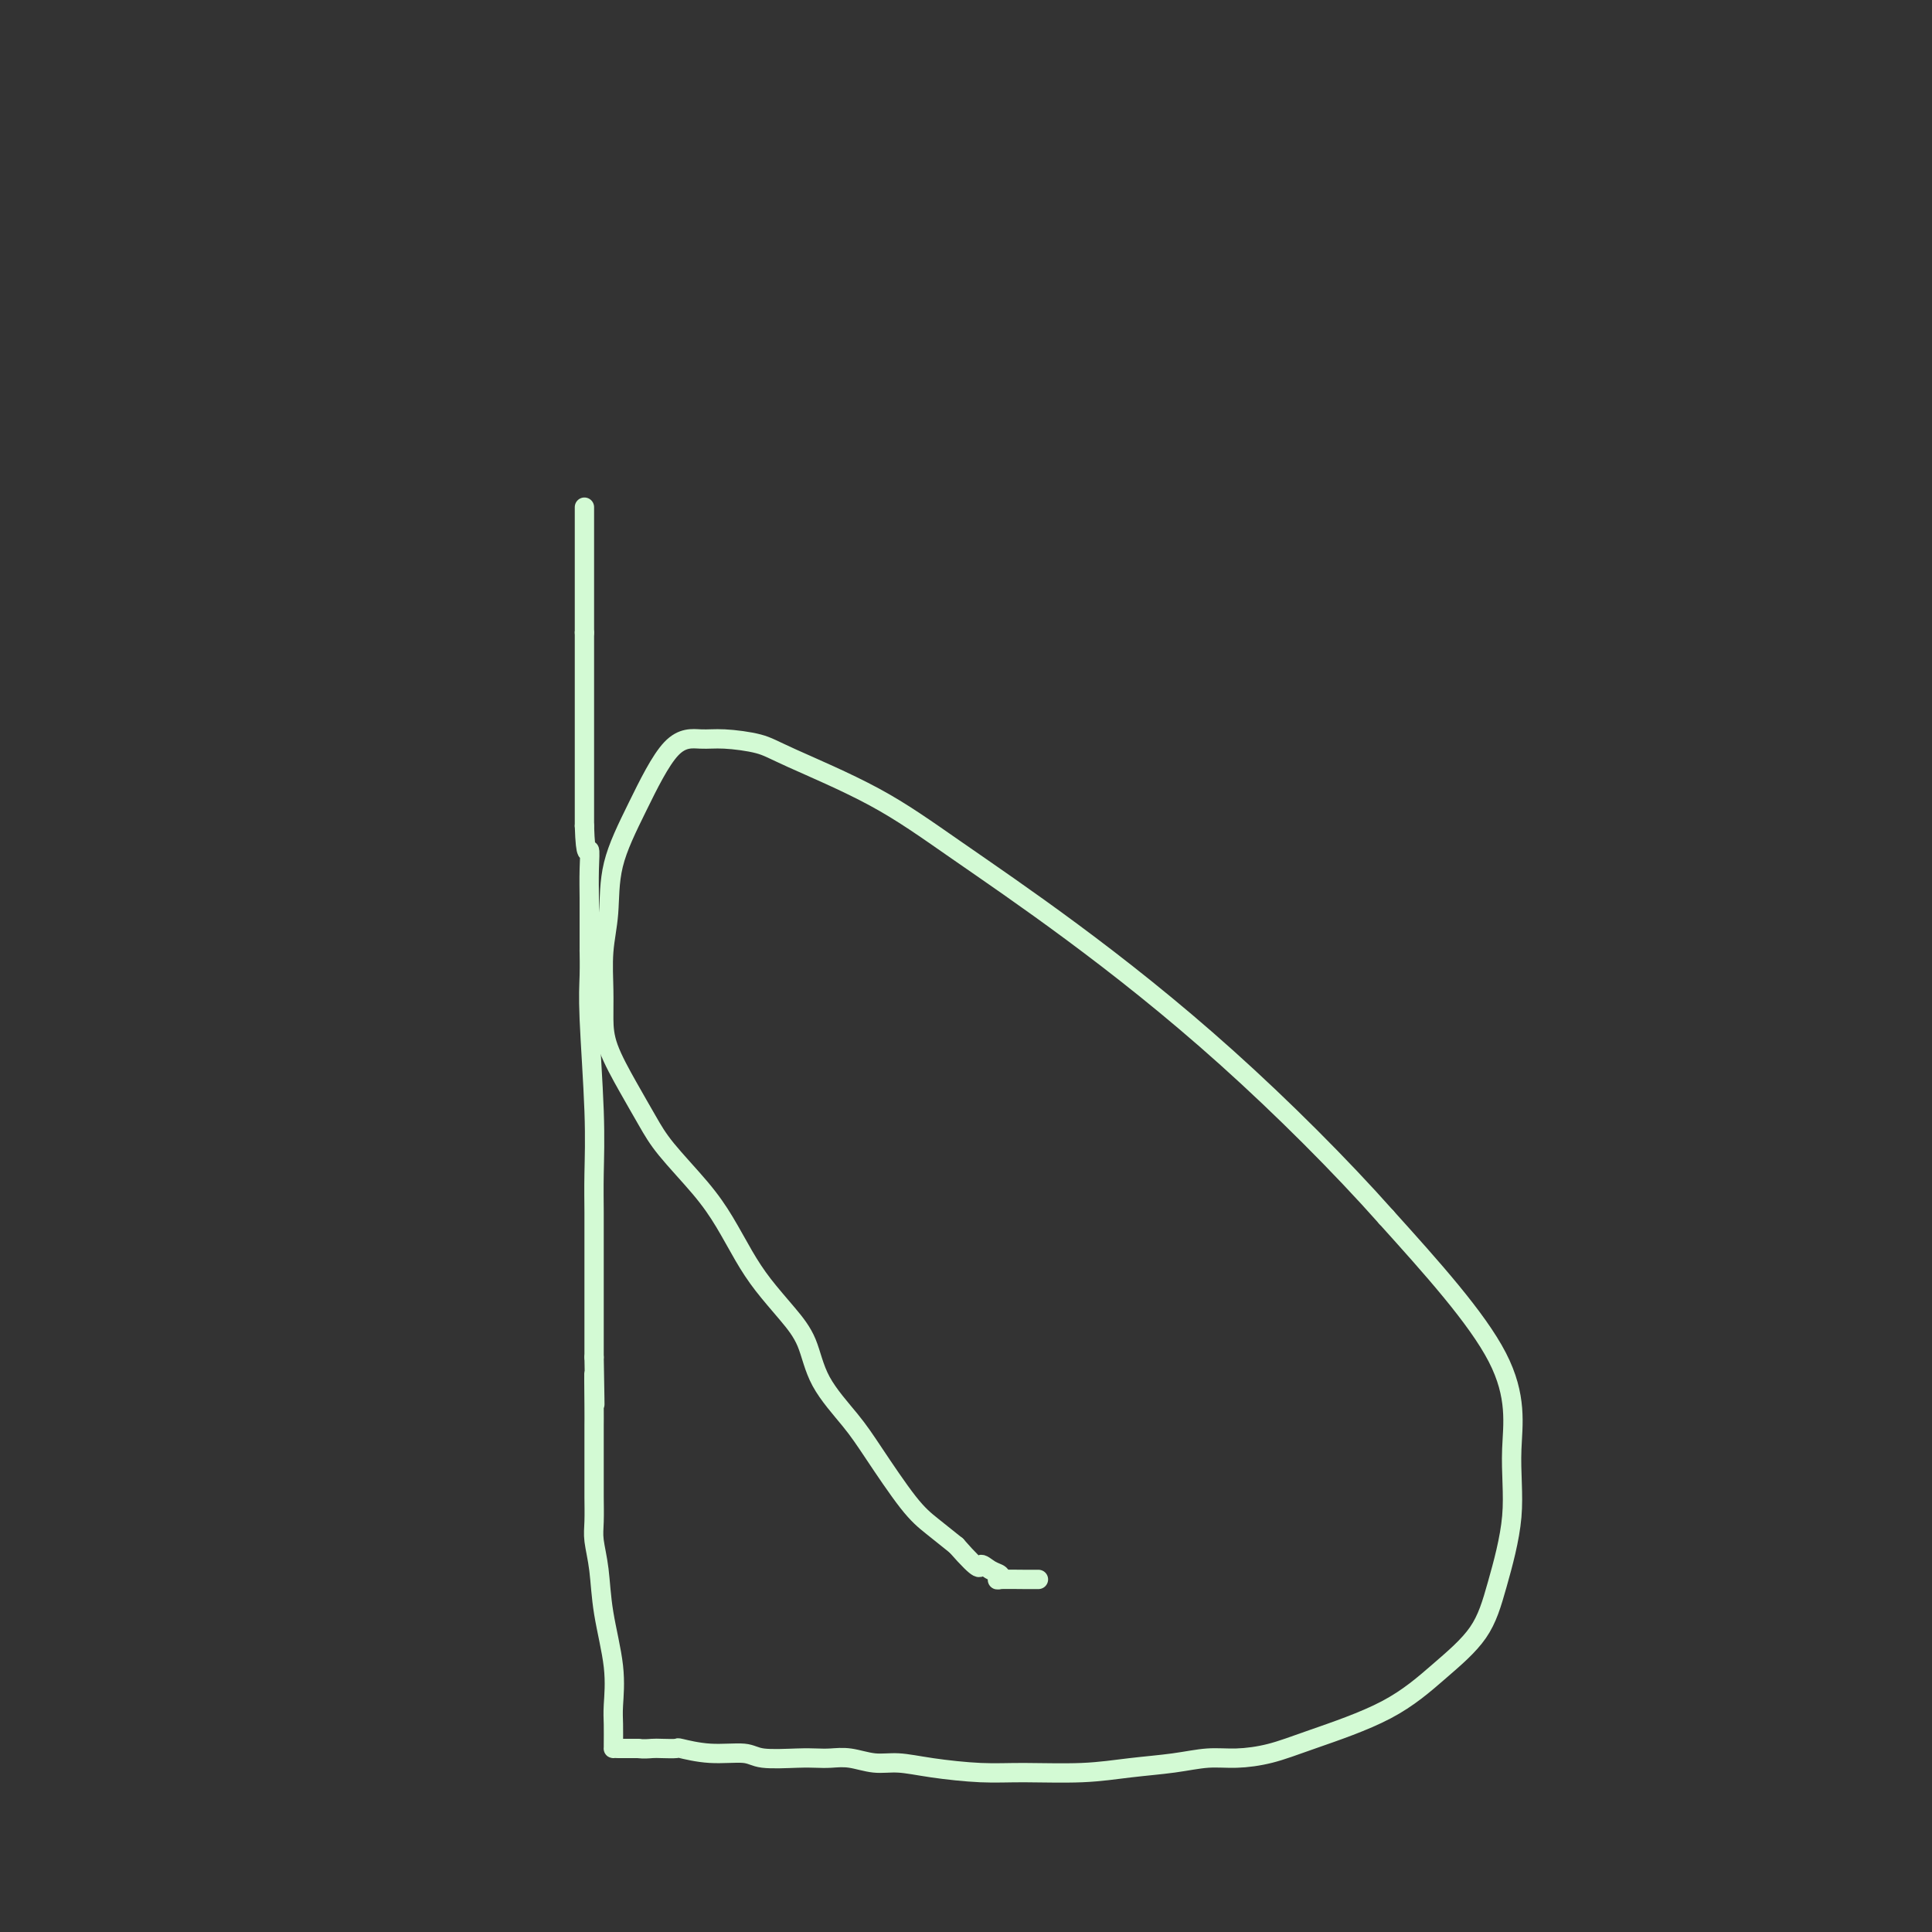 <svg viewBox='0 0 400 400' version='1.1' xmlns='http://www.w3.org/2000/svg' xmlns:xlink='http://www.w3.org/1999/xlink'><rect x="0" y="0" width="400" height="400" fill="#333333" stroke="none"/><g fill='none' stroke='#D3FAD4' stroke-width='4' stroke-linecap='round' stroke-linejoin='round'><path d='M121,105c0.000,0.206 0.000,0.412 0,1c0.000,0.588 0.000,1.557 0,2c0.000,0.443 0.000,0.360 0,1c0.000,0.640 -0.000,2.003 0,3c0.000,0.997 0.000,1.628 0,2c0.000,0.372 -0.000,0.484 0,1c0.000,0.516 0.000,1.437 0,2c0.000,0.563 0.000,0.770 0,1c0.000,0.230 0.000,0.484 0,1c0.000,0.516 -0.000,1.294 0,2c0.000,0.706 0.000,1.341 0,2c0.000,0.659 0.000,1.342 0,2c0.000,0.658 -0.000,1.290 0,2c0.000,0.710 -0.000,1.499 0,2c0.000,0.501 0.000,0.715 0,1c0.000,0.285 0.000,0.643 0,1'/><path d='M121,131c0.000,3.965 0.000,0.879 0,0c0.000,-0.879 0.000,0.450 0,1c0.000,0.550 -0.000,0.321 0,1c0.000,0.679 0.000,2.265 0,3c0.000,0.735 -0.000,0.619 0,1c0.000,0.381 0.000,1.261 0,2c0.000,0.739 0.000,1.338 0,2c0.000,0.662 0.000,1.388 0,2c0.000,0.612 -0.000,1.112 0,2c0.000,0.888 0.000,2.166 0,3c0.000,0.834 0.000,1.226 0,2c0.000,0.774 -0.000,1.931 0,3c0.000,1.069 -0.000,2.050 0,3c0.000,0.950 0.000,1.867 0,2c0.000,0.133 0.000,-0.519 0,0c0.000,0.519 0.000,2.209 0,3c0.000,0.791 0.000,0.684 0,1c0.000,0.316 0.000,1.054 0,2c0.000,0.946 0.000,2.099 0,3c0.000,0.901 0.000,1.550 0,2c0.000,0.450 -0.000,0.700 0,1c0.000,0.300 0.000,0.650 0,1'/><path d='M121,171c0.226,7.161 0.793,5.063 1,5c0.207,-0.063 0.056,1.908 0,4c-0.056,2.092 -0.015,4.306 0,6c0.015,1.694 0.004,2.867 0,4c-0.004,1.133 -0.001,2.227 0,3c0.001,0.773 -0.001,1.226 0,2c0.001,0.774 0.004,1.868 0,2c-0.004,0.132 -0.015,-0.697 0,0c0.015,0.697 0.057,2.922 0,5c-0.057,2.078 -0.211,4.010 0,9c0.211,4.990 0.789,13.039 1,19c0.211,5.961 0.057,9.835 0,13c-0.057,3.165 -0.015,5.621 0,8c0.015,2.379 0.004,4.682 0,6c-0.004,1.318 -0.001,1.650 0,2c0.001,0.350 0.000,0.718 0,2c-0.000,1.282 -0.000,3.478 0,5c0.000,1.522 0.000,2.371 0,4c-0.000,1.629 -0.000,4.037 0,6c0.000,1.963 0.000,3.482 0,5'/><path d='M123,281c0.309,17.605 0.083,6.616 0,4c-0.083,-2.616 -0.022,3.140 0,6c0.022,2.860 0.006,2.822 0,4c-0.006,1.178 -0.001,3.571 0,5c0.001,1.429 -0.001,1.892 0,3c0.001,1.108 0.003,2.859 0,4c-0.003,1.141 -0.013,1.672 0,3c0.013,1.328 0.050,3.454 0,5c-0.050,1.546 -0.185,2.511 0,4c0.185,1.489 0.691,3.503 1,6c0.309,2.497 0.423,5.478 1,9c0.577,3.522 1.619,7.585 2,11c0.381,3.415 0.102,6.183 0,8c-0.102,1.817 -0.027,2.683 0,4c0.027,1.317 0.004,3.085 0,4c-0.004,0.915 0.009,0.977 0,1c-0.009,0.023 -0.041,0.006 0,0c0.041,-0.006 0.155,-0.002 1,0c0.845,0.002 2.423,0.001 4,0'/><path d='M132,362c1.381,0.156 2.334,0.046 3,0c0.666,-0.046 1.046,-0.027 2,0c0.954,0.027 2.481,0.064 3,0c0.519,-0.064 0.029,-0.227 1,0c0.971,0.227 3.404,0.845 6,1c2.596,0.155 5.355,-0.154 7,0c1.645,0.154 2.175,0.772 4,1c1.825,0.228 4.945,0.065 7,0c2.055,-0.065 3.044,-0.032 4,0c0.956,0.032 1.878,0.064 3,0c1.122,-0.064 2.444,-0.224 4,0c1.556,0.224 3.348,0.830 5,1c1.652,0.170 3.166,-0.097 5,0c1.834,0.097 3.988,0.559 7,1c3.012,0.441 6.880,0.862 10,1c3.120,0.138 5.491,-0.005 9,0c3.509,0.005 8.155,0.160 12,0c3.845,-0.160 6.890,-0.633 10,-1c3.110,-0.367 6.287,-0.627 9,-1c2.713,-0.373 4.963,-0.858 7,-1c2.037,-0.142 3.861,0.061 6,0c2.139,-0.061 4.593,-0.386 7,-1c2.407,-0.614 4.769,-1.518 9,-3c4.231,-1.482 10.333,-3.542 15,-6c4.667,-2.458 7.900,-5.314 11,-8c3.100,-2.686 6.066,-5.202 8,-8c1.934,-2.798 2.836,-5.877 4,-10c1.164,-4.123 2.590,-9.291 3,-14c0.410,-4.709 -0.197,-8.960 0,-14c0.197,-5.040 1.199,-10.869 -3,-19c-4.199,-8.131 -13.600,-18.566 -23,-29'/><path d='M287,252c-9.425,-10.620 -21.487,-22.669 -33,-33c-11.513,-10.331 -22.477,-18.943 -32,-26c-9.523,-7.057 -17.604,-12.560 -24,-17c-6.396,-4.440 -11.108,-7.816 -17,-11c-5.892,-3.184 -12.965,-6.176 -17,-8c-4.035,-1.824 -5.032,-2.482 -7,-3c-1.968,-0.518 -4.906,-0.898 -7,-1c-2.094,-0.102 -3.345,0.074 -5,0c-1.655,-0.074 -3.715,-0.396 -6,2c-2.285,2.396 -4.794,7.511 -7,12c-2.206,4.489 -4.108,8.352 -5,12c-0.892,3.648 -0.774,7.081 -1,10c-0.226,2.919 -0.795,5.324 -1,8c-0.205,2.676 -0.046,5.621 0,8c0.046,2.379 -0.021,4.191 0,6c0.021,1.809 0.129,3.616 1,6c0.871,2.384 2.504,5.345 4,8c1.496,2.655 2.854,5.002 4,7c1.146,1.998 2.080,3.645 4,6c1.920,2.355 4.827,5.416 7,8c2.173,2.584 3.611,4.691 5,7c1.389,2.309 2.728,4.820 4,7c1.272,2.180 2.475,4.028 4,6c1.525,1.972 3.370,4.069 5,6c1.630,1.931 3.044,3.696 4,6c0.956,2.304 1.455,5.147 3,8c1.545,2.853 4.138,5.715 6,8c1.862,2.285 2.994,3.994 5,7c2.006,3.006 4.886,7.309 7,10c2.114,2.691 3.461,3.769 5,5c1.539,1.231 3.269,2.616 5,4'/><path d='M198,320c5.374,6.117 4.808,4.410 5,4c0.192,-0.410 1.140,0.479 2,1c0.860,0.521 1.631,0.676 2,1c0.369,0.324 0.337,0.819 0,1c-0.337,0.181 -0.980,0.049 0,0c0.980,-0.049 3.582,-0.013 5,0c1.418,0.013 1.651,0.004 2,0c0.349,-0.004 0.814,-0.001 1,0c0.186,0.001 0.093,0.001 0,0'/></g>
</svg>